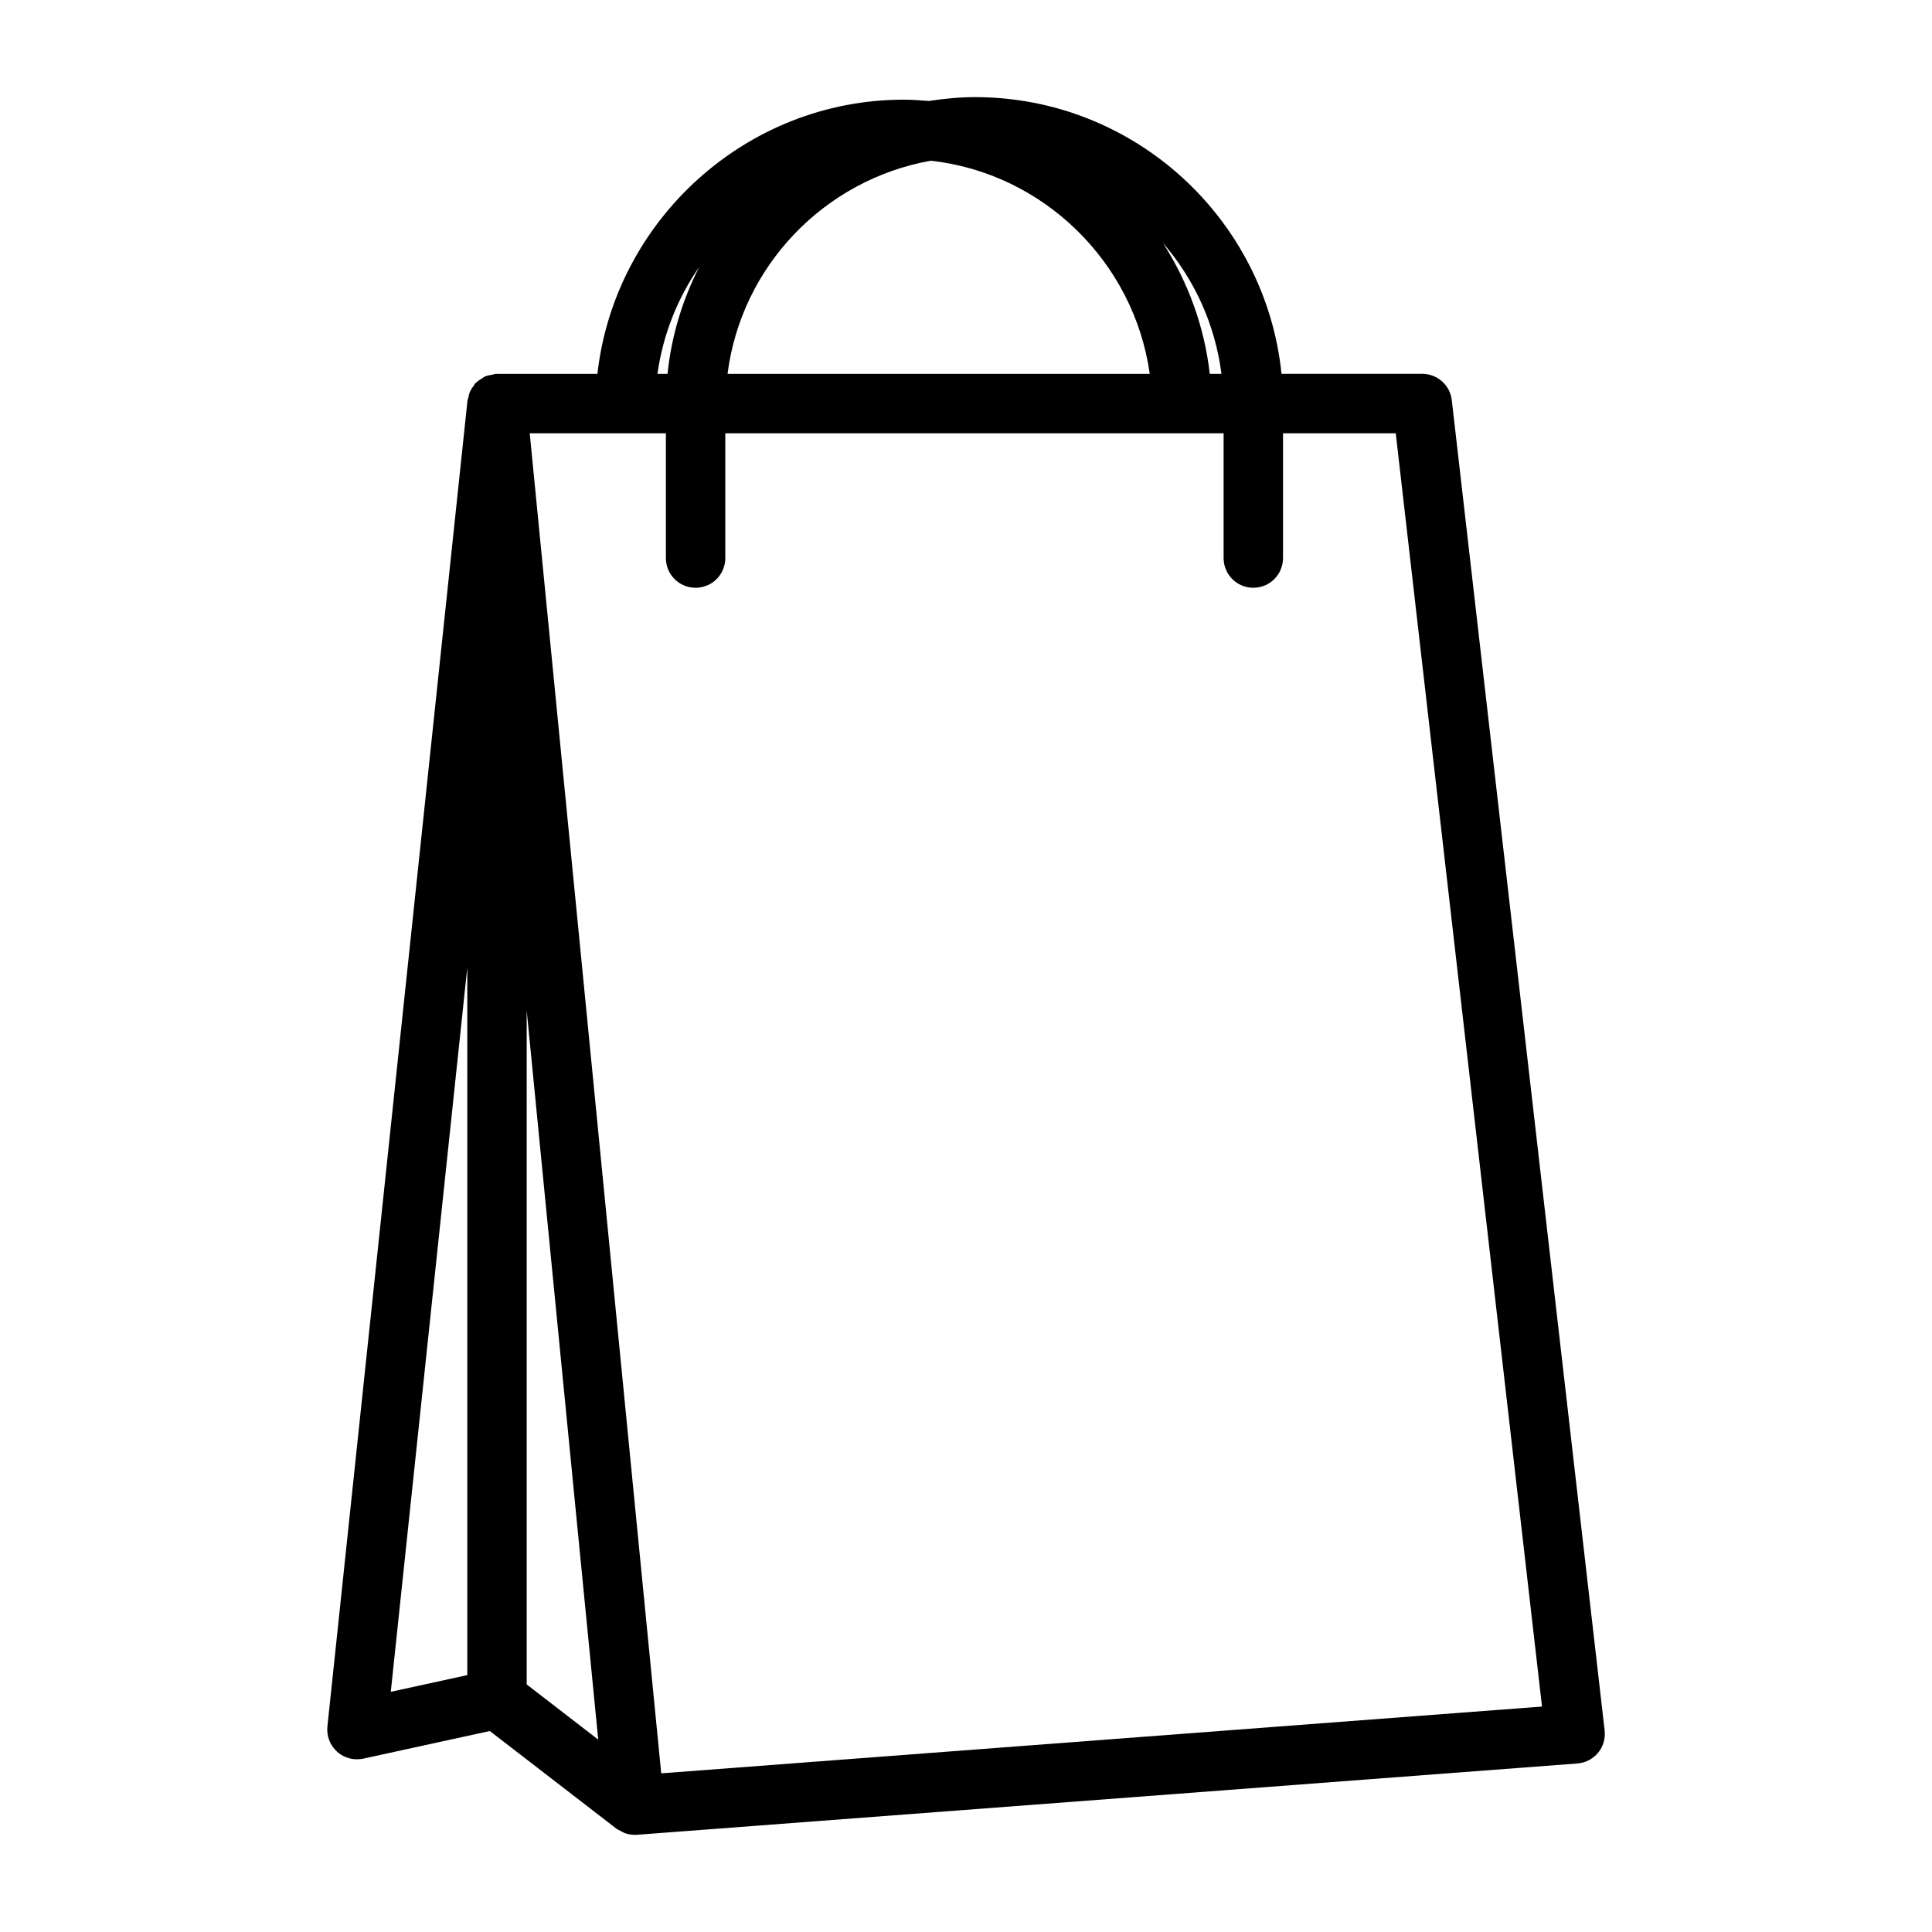 <?xml version="1.0" encoding="UTF-8"?>
<!-- Uploaded to: ICON Repo, www.iconrepo.com, Generator: ICON Repo Mixer Tools -->
<svg fill="#000000" width="800px" height="800px" version="1.1" viewBox="144 144 512 512" xmlns="http://www.w3.org/2000/svg">
 <path d="m528.74 250.05c-0.457-3.977-3.816-6.977-7.816-6.977h-37.312c-4.191-41.129-39.023-73.332-81.25-73.332-4.164 0-8.227 0.418-12.227 1.016-2.203-0.18-4.426-0.34-6.676-0.34-41.684 0-76.555 31.953-81.137 72.66h-26.625c-0.07 0-0.125 0.039-0.188 0.047-0.07-0.008-0.125-0.039-0.188-0.039-0.324 0.016-0.598 0.172-0.914 0.227-0.59 0.094-1.172 0.172-1.723 0.402-0.07 0.031-0.148 0.047-0.219 0.078-0.227 0.109-0.41 0.285-0.621 0.418-0.582 0.34-1.141 0.684-1.613 1.156-0.086 0.086-0.18 0.148-0.27 0.227-0.023 0.031-0.062 0.039-0.086 0.062-0.156 0.164-0.188 0.395-0.332 0.566-0.348 0.465-0.676 0.906-0.922 1.441-0.094 0.195-0.18 0.387-0.25 0.59-0.125 0.316-0.141 0.645-0.211 0.977-0.07 0.309-0.234 0.566-0.27 0.891l-37.125 351.41c-0.27 2.512 0.691 5 2.574 6.691 1.457 1.309 3.328 2.008 5.25 2.008 0.559 0 1.125-0.055 1.676-0.172l33.543-7.32 33.543 25.875c0.379 0.293 0.812 0.441 1.211 0.652 0.309 0.164 0.574 0.363 0.906 0.488 0.852 0.309 1.738 0.496 2.629 0.496 0.023 0 0.039 0.016 0.055 0.016h0.008c0.07-0.008 0.109-0.008 0.156 0 0.016 0 0.023-0.008 0.039-0.008 0.133-0.008 0.27-0.008 0.402-0.016l249.26-18.902c2.133-0.164 4.109-1.18 5.481-2.832 1.363-1.645 1.992-3.777 1.746-5.91zm-61.039-6.973h-3.102c-1.426-12.668-5.832-24.441-12.422-34.715 8.289 9.578 13.844 21.543 15.523 34.715zm-77.043-56.488c29.797 3.297 53.875 26.82 58.039 56.496h-111.89c3.637-28.566 25.648-51.461 53.855-56.496zm-61.371 28.172c-4.402 8.691-7.359 18.207-8.383 28.324h-2.668c1.453-10.391 5.305-20.043 11.051-28.324zm-61.449 185.64v187.52l-20.277 4.426zm15.742 189.99v-178.6l18.957 193.23zm35.652 23.562-5.621-57.238-29.23-297.89h36.086v33.07c0 4.352 3.519 7.871 7.871 7.871 4.352 0 7.871-3.519 7.871-7.871v-33.07h132.06v33.07c0 4.352 3.519 7.871 7.871 7.871s7.871-3.519 7.871-7.871v-33.07h29.875l38.762 337.43z"/>
</svg>
